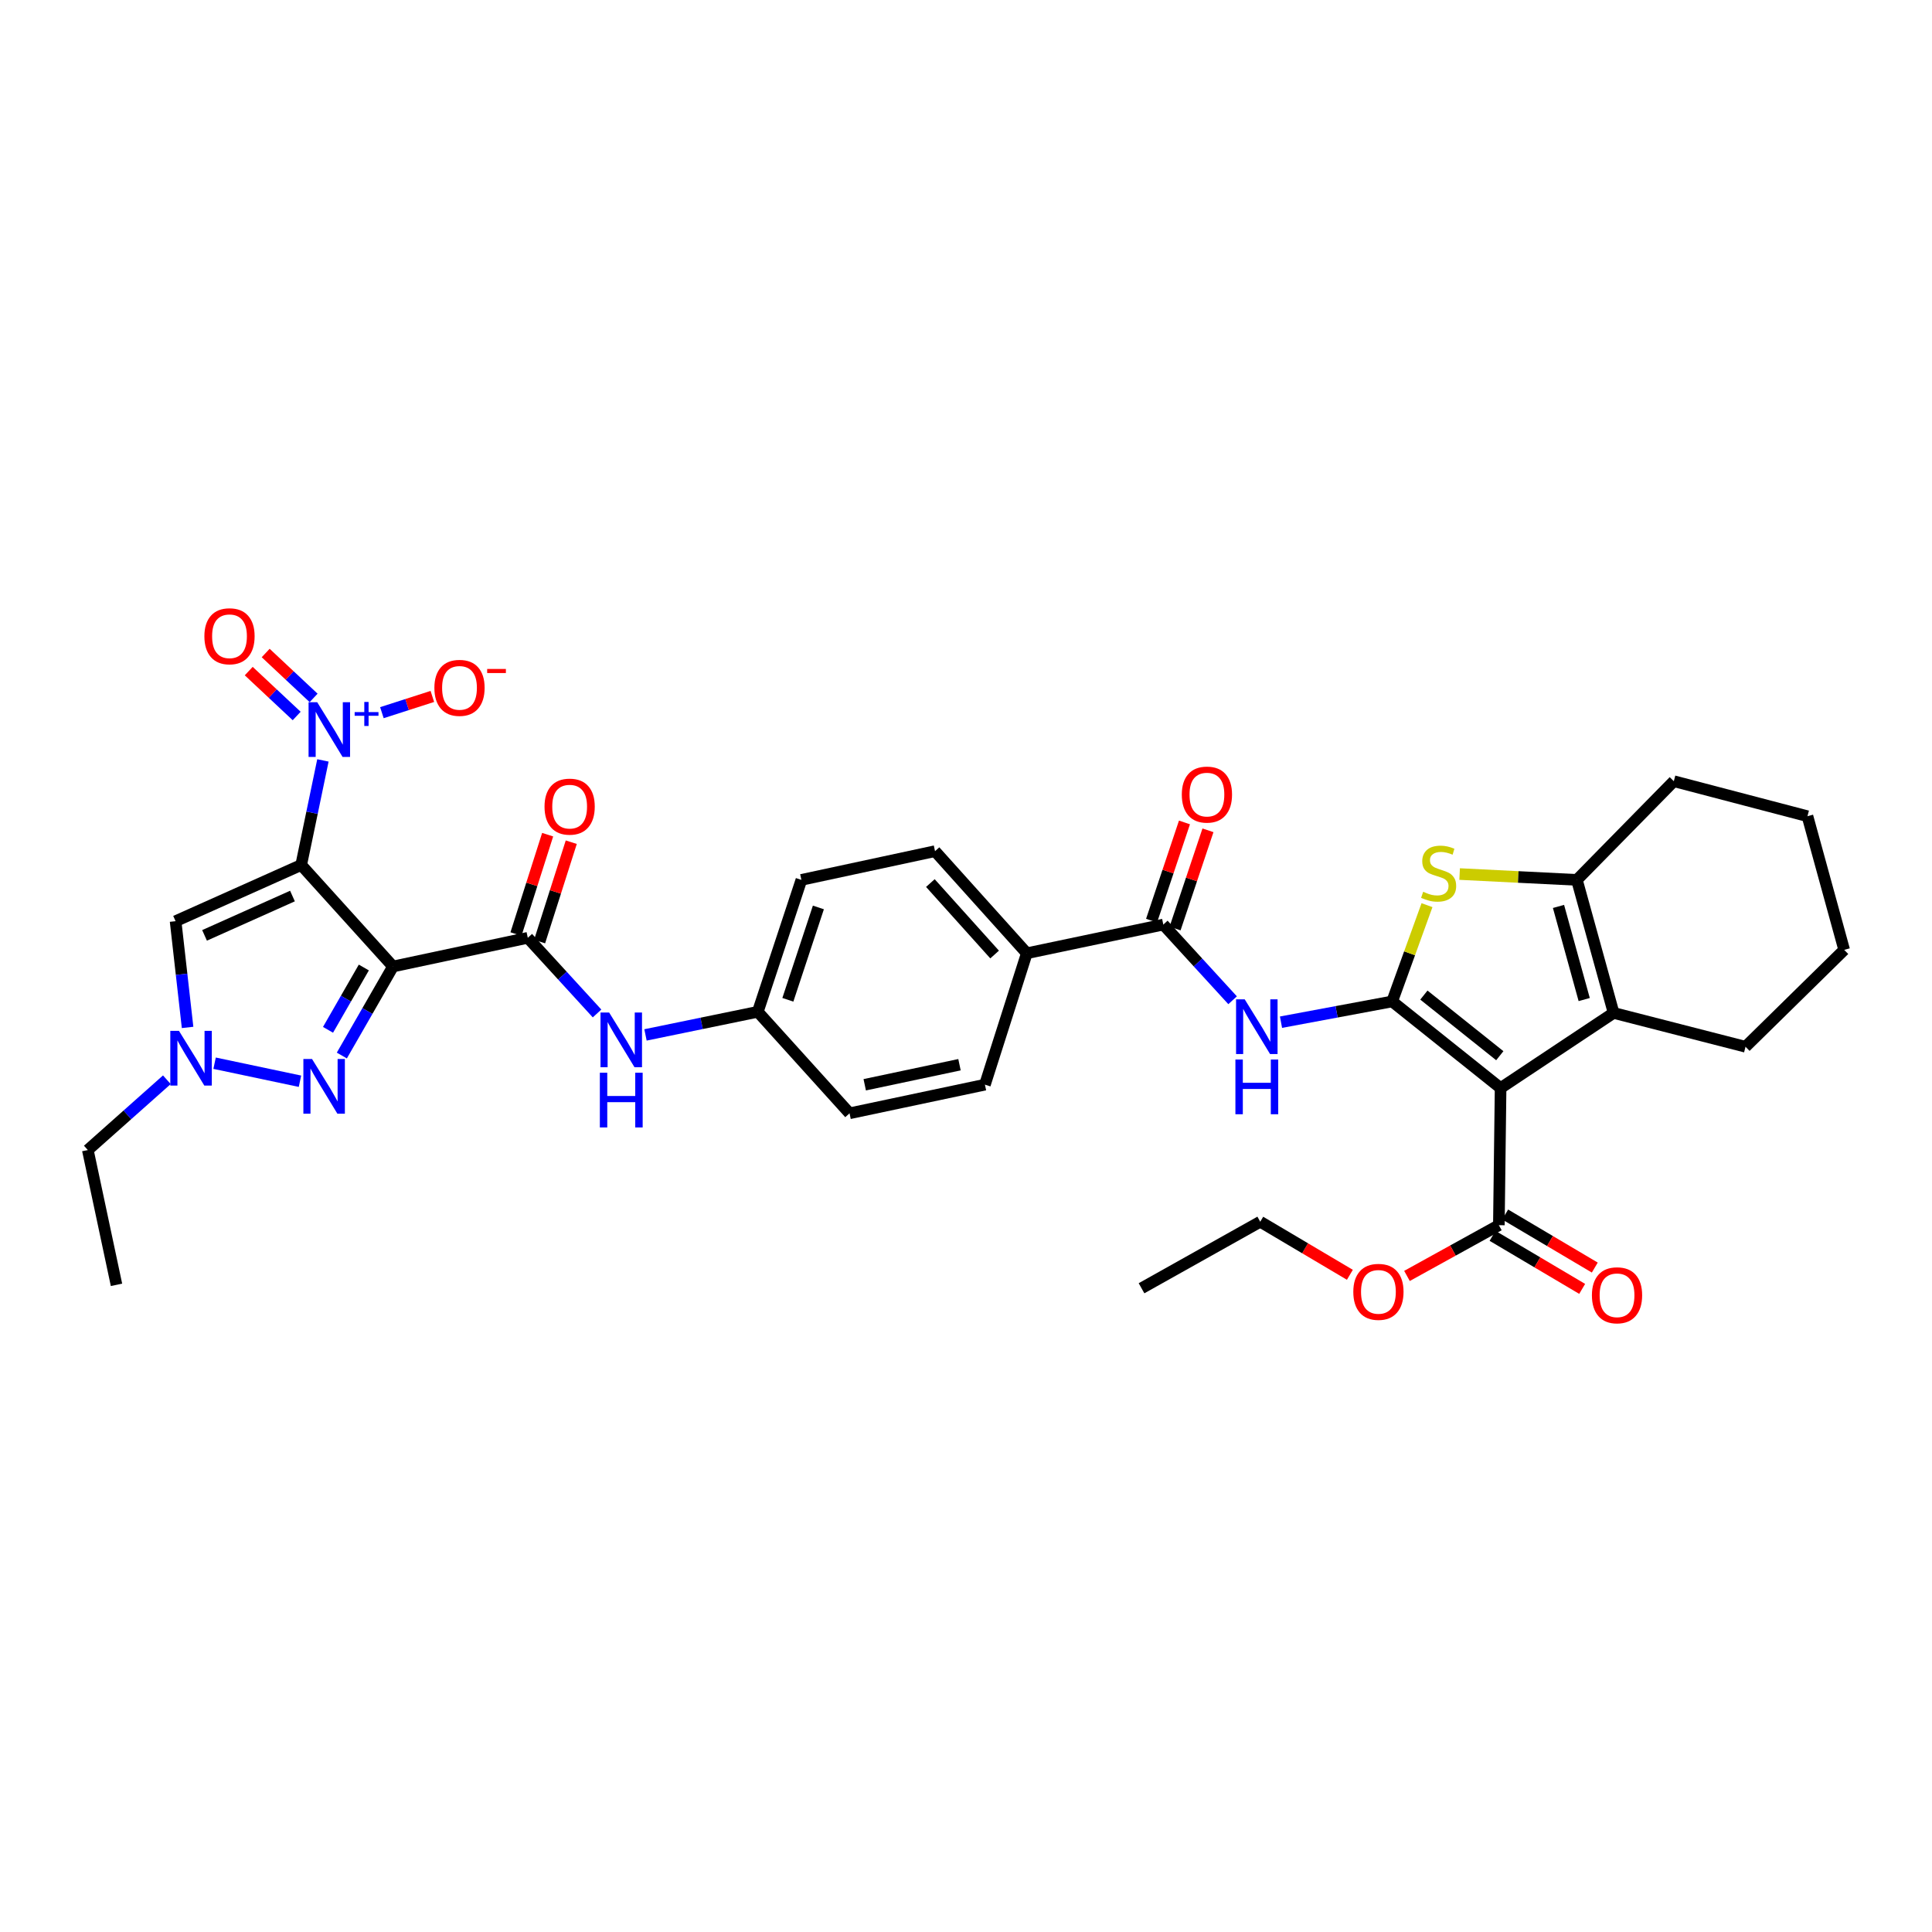 <?xml version='1.0' encoding='iso-8859-1'?>
<svg version='1.1' baseProfile='full'
              xmlns='http://www.w3.org/2000/svg'
                      xmlns:rdkit='http://www.rdkit.org/xml'
                      xmlns:xlink='http://www.w3.org/1999/xlink'
                  xml:space='preserve'
width='1000px' height='1000px' viewBox='0 0 1000 1000'>
<!-- END OF HEADER -->
<rect style='opacity:1.0;fill:#FFFFFF;stroke:none' width='1000' height='1000' x='0' y='0'> </rect>
<path class='bond-0' d='M 155.895,447.715 L 203.412,500.256' style='fill:none;fill-rule:evenodd;stroke:#000000;stroke-width:6px;stroke-linecap:butt;stroke-linejoin:miter;stroke-opacity:1' />
<path class='bond-3' d='M 155.895,447.715 L 161.517,420.651' style='fill:none;fill-rule:evenodd;stroke:#000000;stroke-width:6px;stroke-linecap:butt;stroke-linejoin:miter;stroke-opacity:1' />
<path class='bond-3' d='M 161.517,420.651 L 167.14,393.587' style='fill:none;fill-rule:evenodd;stroke:#0000FF;stroke-width:6px;stroke-linecap:butt;stroke-linejoin:miter;stroke-opacity:1' />
<path class='bond-9' d='M 155.895,447.715 L 90.883,476.804' style='fill:none;fill-rule:evenodd;stroke:#000000;stroke-width:6px;stroke-linecap:butt;stroke-linejoin:miter;stroke-opacity:1' />
<path class='bond-9' d='M 151.382,463.787 L 105.874,484.149' style='fill:none;fill-rule:evenodd;stroke:#000000;stroke-width:6px;stroke-linecap:butt;stroke-linejoin:miter;stroke-opacity:1' />
<path class='bond-4' d='M 203.412,500.256 L 190.171,523.298' style='fill:none;fill-rule:evenodd;stroke:#000000;stroke-width:6px;stroke-linecap:butt;stroke-linejoin:miter;stroke-opacity:1' />
<path class='bond-4' d='M 190.171,523.298 L 176.931,546.34' style='fill:none;fill-rule:evenodd;stroke:#0000FF;stroke-width:6px;stroke-linecap:butt;stroke-linejoin:miter;stroke-opacity:1' />
<path class='bond-4' d='M 188.318,500.778 L 179.05,516.907' style='fill:none;fill-rule:evenodd;stroke:#000000;stroke-width:6px;stroke-linecap:butt;stroke-linejoin:miter;stroke-opacity:1' />
<path class='bond-4' d='M 179.05,516.907 L 169.782,533.037' style='fill:none;fill-rule:evenodd;stroke:#0000FF;stroke-width:6px;stroke-linecap:butt;stroke-linejoin:miter;stroke-opacity:1' />
<path class='bond-7' d='M 203.412,500.256 L 273.183,485.412' style='fill:none;fill-rule:evenodd;stroke:#000000;stroke-width:6px;stroke-linecap:butt;stroke-linejoin:miter;stroke-opacity:1' />
<path class='bond-1' d='M 720.581,518.349 L 691.814,523.716' style='fill:none;fill-rule:evenodd;stroke:#000000;stroke-width:6px;stroke-linecap:butt;stroke-linejoin:miter;stroke-opacity:1' />
<path class='bond-1' d='M 691.814,523.716 L 663.046,529.083' style='fill:none;fill-rule:evenodd;stroke:#0000FF;stroke-width:6px;stroke-linecap:butt;stroke-linejoin:miter;stroke-opacity:1' />
<path class='bond-2' d='M 720.581,518.349 L 776.706,563.18' style='fill:none;fill-rule:evenodd;stroke:#000000;stroke-width:6px;stroke-linecap:butt;stroke-linejoin:miter;stroke-opacity:1' />
<path class='bond-2' d='M 737.005,515.052 L 776.293,546.433' style='fill:none;fill-rule:evenodd;stroke:#000000;stroke-width:6px;stroke-linecap:butt;stroke-linejoin:miter;stroke-opacity:1' />
<path class='bond-5' d='M 720.581,518.349 L 729.596,493.43' style='fill:none;fill-rule:evenodd;stroke:#000000;stroke-width:6px;stroke-linecap:butt;stroke-linejoin:miter;stroke-opacity:1' />
<path class='bond-5' d='M 729.596,493.43 L 738.61,468.51' style='fill:none;fill-rule:evenodd;stroke:#CCCC00;stroke-width:6px;stroke-linecap:butt;stroke-linejoin:miter;stroke-opacity:1' />
<path class='bond-6' d='M 776.706,563.18 L 835.198,524.285' style='fill:none;fill-rule:evenodd;stroke:#000000;stroke-width:6px;stroke-linecap:butt;stroke-linejoin:miter;stroke-opacity:1' />
<path class='bond-13' d='M 776.706,563.18 L 775.809,634.148' style='fill:none;fill-rule:evenodd;stroke:#000000;stroke-width:6px;stroke-linecap:butt;stroke-linejoin:miter;stroke-opacity:1' />
<path class='bond-15' d='M 197.668,368.879 L 210.725,364.677' style='fill:none;fill-rule:evenodd;stroke:#0000FF;stroke-width:6px;stroke-linecap:butt;stroke-linejoin:miter;stroke-opacity:1' />
<path class='bond-15' d='M 210.725,364.677 L 223.783,360.476' style='fill:none;fill-rule:evenodd;stroke:#FF0000;stroke-width:6px;stroke-linecap:butt;stroke-linejoin:miter;stroke-opacity:1' />
<path class='bond-17' d='M 162.328,361.239 L 149.922,349.618' style='fill:none;fill-rule:evenodd;stroke:#0000FF;stroke-width:6px;stroke-linecap:butt;stroke-linejoin:miter;stroke-opacity:1' />
<path class='bond-17' d='M 149.922,349.618 L 137.515,337.996' style='fill:none;fill-rule:evenodd;stroke:#FF0000;stroke-width:6px;stroke-linecap:butt;stroke-linejoin:miter;stroke-opacity:1' />
<path class='bond-17' d='M 153.559,370.6 L 141.153,358.979' style='fill:none;fill-rule:evenodd;stroke:#0000FF;stroke-width:6px;stroke-linecap:butt;stroke-linejoin:miter;stroke-opacity:1' />
<path class='bond-17' d='M 141.153,358.979 L 128.746,347.358' style='fill:none;fill-rule:evenodd;stroke:#FF0000;stroke-width:6px;stroke-linecap:butt;stroke-linejoin:miter;stroke-opacity:1' />
<path class='bond-35' d='M 155.267,559.648 L 111.074,550.311' style='fill:none;fill-rule:evenodd;stroke:#0000FF;stroke-width:6px;stroke-linecap:butt;stroke-linejoin:miter;stroke-opacity:1' />
<path class='bond-10' d='M 755.503,452.404 L 785.848,453.915' style='fill:none;fill-rule:evenodd;stroke:#CCCC00;stroke-width:6px;stroke-linecap:butt;stroke-linejoin:miter;stroke-opacity:1' />
<path class='bond-10' d='M 785.848,453.915 L 816.192,455.426' style='fill:none;fill-rule:evenodd;stroke:#000000;stroke-width:6px;stroke-linecap:butt;stroke-linejoin:miter;stroke-opacity:1' />
<path class='bond-25' d='M 835.198,524.285 L 903.48,541.801' style='fill:none;fill-rule:evenodd;stroke:#000000;stroke-width:6px;stroke-linecap:butt;stroke-linejoin:miter;stroke-opacity:1' />
<path class='bond-37' d='M 835.198,524.285 L 816.192,455.426' style='fill:none;fill-rule:evenodd;stroke:#000000;stroke-width:6px;stroke-linecap:butt;stroke-linejoin:miter;stroke-opacity:1' />
<path class='bond-37' d='M 819.982,517.369 L 806.678,469.167' style='fill:none;fill-rule:evenodd;stroke:#000000;stroke-width:6px;stroke-linecap:butt;stroke-linejoin:miter;stroke-opacity:1' />
<path class='bond-14' d='M 273.183,485.412 L 291.107,504.989' style='fill:none;fill-rule:evenodd;stroke:#000000;stroke-width:6px;stroke-linecap:butt;stroke-linejoin:miter;stroke-opacity:1' />
<path class='bond-14' d='M 291.107,504.989 L 309.031,524.566' style='fill:none;fill-rule:evenodd;stroke:#0000FF;stroke-width:6px;stroke-linecap:butt;stroke-linejoin:miter;stroke-opacity:1' />
<path class='bond-18' d='M 279.294,487.36 L 287.49,461.64' style='fill:none;fill-rule:evenodd;stroke:#000000;stroke-width:6px;stroke-linecap:butt;stroke-linejoin:miter;stroke-opacity:1' />
<path class='bond-18' d='M 287.49,461.64 L 295.686,435.92' style='fill:none;fill-rule:evenodd;stroke:#FF0000;stroke-width:6px;stroke-linecap:butt;stroke-linejoin:miter;stroke-opacity:1' />
<path class='bond-18' d='M 267.073,483.465 L 275.268,457.746' style='fill:none;fill-rule:evenodd;stroke:#000000;stroke-width:6px;stroke-linecap:butt;stroke-linejoin:miter;stroke-opacity:1' />
<path class='bond-18' d='M 275.268,457.746 L 283.464,432.026' style='fill:none;fill-rule:evenodd;stroke:#FF0000;stroke-width:6px;stroke-linecap:butt;stroke-linejoin:miter;stroke-opacity:1' />
<path class='bond-8' d='M 637.993,517.732 L 620.062,498.148' style='fill:none;fill-rule:evenodd;stroke:#0000FF;stroke-width:6px;stroke-linecap:butt;stroke-linejoin:miter;stroke-opacity:1' />
<path class='bond-8' d='M 620.062,498.148 L 602.131,478.564' style='fill:none;fill-rule:evenodd;stroke:#000000;stroke-width:6px;stroke-linecap:butt;stroke-linejoin:miter;stroke-opacity:1' />
<path class='bond-11' d='M 90.883,476.804 L 93.988,504.298' style='fill:none;fill-rule:evenodd;stroke:#000000;stroke-width:6px;stroke-linecap:butt;stroke-linejoin:miter;stroke-opacity:1' />
<path class='bond-11' d='M 93.988,504.298 L 97.093,531.793' style='fill:none;fill-rule:evenodd;stroke:#0000FF;stroke-width:6px;stroke-linecap:butt;stroke-linejoin:miter;stroke-opacity:1' />
<path class='bond-28' d='M 816.192,455.426 L 866.367,404.346' style='fill:none;fill-rule:evenodd;stroke:#000000;stroke-width:6px;stroke-linecap:butt;stroke-linejoin:miter;stroke-opacity:1' />
<path class='bond-29' d='M 86.365,558.877 L 65.91,577.065' style='fill:none;fill-rule:evenodd;stroke:#0000FF;stroke-width:6px;stroke-linecap:butt;stroke-linejoin:miter;stroke-opacity:1' />
<path class='bond-29' d='M 65.91,577.065 L 45.455,595.254' style='fill:none;fill-rule:evenodd;stroke:#000000;stroke-width:6px;stroke-linecap:butt;stroke-linejoin:miter;stroke-opacity:1' />
<path class='bond-12' d='M 602.131,478.564 L 531.476,493.408' style='fill:none;fill-rule:evenodd;stroke:#000000;stroke-width:6px;stroke-linecap:butt;stroke-linejoin:miter;stroke-opacity:1' />
<path class='bond-19' d='M 608.213,480.601 L 616.727,455.184' style='fill:none;fill-rule:evenodd;stroke:#000000;stroke-width:6px;stroke-linecap:butt;stroke-linejoin:miter;stroke-opacity:1' />
<path class='bond-19' d='M 616.727,455.184 L 625.241,429.768' style='fill:none;fill-rule:evenodd;stroke:#FF0000;stroke-width:6px;stroke-linecap:butt;stroke-linejoin:miter;stroke-opacity:1' />
<path class='bond-19' d='M 596.05,476.527 L 604.564,451.11' style='fill:none;fill-rule:evenodd;stroke:#000000;stroke-width:6px;stroke-linecap:butt;stroke-linejoin:miter;stroke-opacity:1' />
<path class='bond-19' d='M 604.564,451.11 L 613.079,425.693' style='fill:none;fill-rule:evenodd;stroke:#FF0000;stroke-width:6px;stroke-linecap:butt;stroke-linejoin:miter;stroke-opacity:1' />
<path class='bond-20' d='M 772.541,639.667 L 795.735,653.397' style='fill:none;fill-rule:evenodd;stroke:#000000;stroke-width:6px;stroke-linecap:butt;stroke-linejoin:miter;stroke-opacity:1' />
<path class='bond-20' d='M 795.735,653.397 L 818.928,667.127' style='fill:none;fill-rule:evenodd;stroke:#FF0000;stroke-width:6px;stroke-linecap:butt;stroke-linejoin:miter;stroke-opacity:1' />
<path class='bond-20' d='M 779.076,628.629 L 802.269,642.359' style='fill:none;fill-rule:evenodd;stroke:#000000;stroke-width:6px;stroke-linecap:butt;stroke-linejoin:miter;stroke-opacity:1' />
<path class='bond-20' d='M 802.269,642.359 L 825.462,656.089' style='fill:none;fill-rule:evenodd;stroke:#FF0000;stroke-width:6px;stroke-linecap:butt;stroke-linejoin:miter;stroke-opacity:1' />
<path class='bond-24' d='M 775.809,634.148 L 752.029,647.283' style='fill:none;fill-rule:evenodd;stroke:#000000;stroke-width:6px;stroke-linecap:butt;stroke-linejoin:miter;stroke-opacity:1' />
<path class='bond-24' d='M 752.029,647.283 L 728.25,660.418' style='fill:none;fill-rule:evenodd;stroke:#FF0000;stroke-width:6px;stroke-linecap:butt;stroke-linejoin:miter;stroke-opacity:1' />
<path class='bond-21' d='M 334.106,535.671 L 363.169,529.689' style='fill:none;fill-rule:evenodd;stroke:#0000FF;stroke-width:6px;stroke-linecap:butt;stroke-linejoin:miter;stroke-opacity:1' />
<path class='bond-21' d='M 363.169,529.689 L 392.232,523.708' style='fill:none;fill-rule:evenodd;stroke:#000000;stroke-width:6px;stroke-linecap:butt;stroke-linejoin:miter;stroke-opacity:1' />
<path class='bond-16' d='M 531.476,493.408 L 483.966,440.568' style='fill:none;fill-rule:evenodd;stroke:#000000;stroke-width:6px;stroke-linecap:butt;stroke-linejoin:miter;stroke-opacity:1' />
<path class='bond-16' d='M 514.811,494.058 L 481.554,457.07' style='fill:none;fill-rule:evenodd;stroke:#000000;stroke-width:6px;stroke-linecap:butt;stroke-linejoin:miter;stroke-opacity:1' />
<path class='bond-36' d='M 531.476,493.408 L 509.798,561.419' style='fill:none;fill-rule:evenodd;stroke:#000000;stroke-width:6px;stroke-linecap:butt;stroke-linejoin:miter;stroke-opacity:1' />
<path class='bond-26' d='M 392.232,523.708 L 439.727,576.249' style='fill:none;fill-rule:evenodd;stroke:#000000;stroke-width:6px;stroke-linecap:butt;stroke-linejoin:miter;stroke-opacity:1' />
<path class='bond-27' d='M 392.232,523.708 L 414.8,455.426' style='fill:none;fill-rule:evenodd;stroke:#000000;stroke-width:6px;stroke-linecap:butt;stroke-linejoin:miter;stroke-opacity:1' />
<path class='bond-27' d='M 407.796,517.491 L 423.594,469.693' style='fill:none;fill-rule:evenodd;stroke:#000000;stroke-width:6px;stroke-linecap:butt;stroke-linejoin:miter;stroke-opacity:1' />
<path class='bond-22' d='M 509.798,561.419 L 439.727,576.249' style='fill:none;fill-rule:evenodd;stroke:#000000;stroke-width:6px;stroke-linecap:butt;stroke-linejoin:miter;stroke-opacity:1' />
<path class='bond-22' d='M 496.632,551.095 L 447.582,561.475' style='fill:none;fill-rule:evenodd;stroke:#000000;stroke-width:6px;stroke-linecap:butt;stroke-linejoin:miter;stroke-opacity:1' />
<path class='bond-23' d='M 483.966,440.568 L 414.8,455.426' style='fill:none;fill-rule:evenodd;stroke:#000000;stroke-width:6px;stroke-linecap:butt;stroke-linejoin:miter;stroke-opacity:1' />
<path class='bond-30' d='M 698.692,659.831 L 675.496,646.096' style='fill:none;fill-rule:evenodd;stroke:#FF0000;stroke-width:6px;stroke-linecap:butt;stroke-linejoin:miter;stroke-opacity:1' />
<path class='bond-30' d='M 675.496,646.096 L 652.299,632.36' style='fill:none;fill-rule:evenodd;stroke:#000000;stroke-width:6px;stroke-linecap:butt;stroke-linejoin:miter;stroke-opacity:1' />
<path class='bond-32' d='M 903.48,541.801 L 954.545,491.648' style='fill:none;fill-rule:evenodd;stroke:#000000;stroke-width:6px;stroke-linecap:butt;stroke-linejoin:miter;stroke-opacity:1' />
<path class='bond-33' d='M 866.367,404.346 L 935.54,422.468' style='fill:none;fill-rule:evenodd;stroke:#000000;stroke-width:6px;stroke-linecap:butt;stroke-linejoin:miter;stroke-opacity:1' />
<path class='bond-31' d='M 45.455,595.254 L 60.298,665.026' style='fill:none;fill-rule:evenodd;stroke:#000000;stroke-width:6px;stroke-linecap:butt;stroke-linejoin:miter;stroke-opacity:1' />
<path class='bond-34' d='M 652.299,632.36 L 590.851,666.8' style='fill:none;fill-rule:evenodd;stroke:#000000;stroke-width:6px;stroke-linecap:butt;stroke-linejoin:miter;stroke-opacity:1' />
<path class='bond-38' d='M 954.545,491.648 L 935.54,422.468' style='fill:none;fill-rule:evenodd;stroke:#000000;stroke-width:6px;stroke-linecap:butt;stroke-linejoin:miter;stroke-opacity:1' />
<path  class='atom-4' d='M 164.193 363.477
L 173.473 378.477
Q 174.393 379.957, 175.873 382.637
Q 177.353 385.317, 177.433 385.477
L 177.433 363.477
L 181.193 363.477
L 181.193 391.797
L 177.313 391.797
L 167.353 375.397
Q 166.193 373.477, 164.953 371.277
Q 163.753 369.077, 163.393 368.397
L 163.393 391.797
L 159.713 391.797
L 159.713 363.477
L 164.193 363.477
' fill='#0000FF'/>
<path  class='atom-4' d='M 183.569 368.582
L 188.559 368.582
L 188.559 363.328
L 190.777 363.328
L 190.777 368.582
L 195.898 368.582
L 195.898 370.483
L 190.777 370.483
L 190.777 375.763
L 188.559 375.763
L 188.559 370.483
L 183.569 370.483
L 183.569 368.582
' fill='#0000FF'/>
<path  class='atom-5' d='M 161.507 548.129
L 170.787 563.129
Q 171.707 564.609, 173.187 567.289
Q 174.667 569.969, 174.747 570.129
L 174.747 548.129
L 178.507 548.129
L 178.507 576.449
L 174.627 576.449
L 164.667 560.049
Q 163.507 558.129, 162.267 555.929
Q 161.067 553.729, 160.707 553.049
L 160.707 576.449
L 157.027 576.449
L 157.027 548.129
L 161.507 548.129
' fill='#0000FF'/>
<path  class='atom-6' d='M 736.632 461.583
Q 736.952 461.703, 738.272 462.263
Q 739.592 462.823, 741.032 463.183
Q 742.512 463.503, 743.952 463.503
Q 746.632 463.503, 748.192 462.223
Q 749.752 460.903, 749.752 458.623
Q 749.752 457.063, 748.952 456.103
Q 748.192 455.143, 746.992 454.623
Q 745.792 454.103, 743.792 453.503
Q 741.272 452.743, 739.752 452.023
Q 738.272 451.303, 737.192 449.783
Q 736.152 448.263, 736.152 445.703
Q 736.152 442.143, 738.552 439.943
Q 740.992 437.743, 745.792 437.743
Q 749.072 437.743, 752.792 439.303
L 751.872 442.383
Q 748.472 440.983, 745.912 440.983
Q 743.152 440.983, 741.632 442.143
Q 740.112 443.263, 740.152 445.223
Q 740.152 446.743, 740.912 447.663
Q 741.712 448.583, 742.832 449.103
Q 743.992 449.623, 745.912 450.223
Q 748.472 451.023, 749.992 451.823
Q 751.512 452.623, 752.592 454.263
Q 753.712 455.863, 753.712 458.623
Q 753.712 462.543, 751.072 464.663
Q 748.472 466.743, 744.112 466.743
Q 741.592 466.743, 739.672 466.183
Q 737.792 465.663, 735.552 464.743
L 736.632 461.583
' fill='#CCCC00'/>
<path  class='atom-9' d='M 644.265 517.259
L 653.545 532.259
Q 654.465 533.739, 655.945 536.419
Q 657.425 539.099, 657.505 539.259
L 657.505 517.259
L 661.265 517.259
L 661.265 545.579
L 657.385 545.579
L 647.425 529.179
Q 646.265 527.259, 645.025 525.059
Q 643.825 522.859, 643.465 522.179
L 643.465 545.579
L 639.785 545.579
L 639.785 517.259
L 644.265 517.259
' fill='#0000FF'/>
<path  class='atom-9' d='M 639.445 548.411
L 643.285 548.411
L 643.285 560.451
L 657.765 560.451
L 657.765 548.411
L 661.605 548.411
L 661.605 576.731
L 657.765 576.731
L 657.765 563.651
L 643.285 563.651
L 643.285 576.731
L 639.445 576.731
L 639.445 548.411
' fill='#0000FF'/>
<path  class='atom-12' d='M 92.633 533.577
L 101.913 548.577
Q 102.833 550.057, 104.313 552.737
Q 105.793 555.417, 105.873 555.577
L 105.873 533.577
L 109.633 533.577
L 109.633 561.897
L 105.753 561.897
L 95.793 545.497
Q 94.633 543.577, 93.393 541.377
Q 92.193 539.177, 91.833 538.497
L 91.833 561.897
L 88.153 561.897
L 88.153 533.577
L 92.633 533.577
' fill='#0000FF'/>
<path  class='atom-15' d='M 315.302 524.092
L 324.582 539.092
Q 325.502 540.572, 326.982 543.252
Q 328.462 545.932, 328.542 546.092
L 328.542 524.092
L 332.302 524.092
L 332.302 552.412
L 328.422 552.412
L 318.462 536.012
Q 317.302 534.092, 316.062 531.892
Q 314.862 529.692, 314.502 529.012
L 314.502 552.412
L 310.822 552.412
L 310.822 524.092
L 315.302 524.092
' fill='#0000FF'/>
<path  class='atom-15' d='M 310.482 555.244
L 314.322 555.244
L 314.322 567.284
L 328.802 567.284
L 328.802 555.244
L 332.642 555.244
L 332.642 583.564
L 328.802 583.564
L 328.802 570.484
L 314.322 570.484
L 314.322 583.564
L 310.482 583.564
L 310.482 555.244
' fill='#0000FF'/>
<path  class='atom-16' d='M 224.838 356.033
Q 224.838 349.233, 228.198 345.433
Q 231.558 341.633, 237.838 341.633
Q 244.118 341.633, 247.478 345.433
Q 250.838 349.233, 250.838 356.033
Q 250.838 362.913, 247.438 366.833
Q 244.038 370.713, 237.838 370.713
Q 231.598 370.713, 228.198 366.833
Q 224.838 362.953, 224.838 356.033
M 237.838 367.513
Q 242.158 367.513, 244.478 364.633
Q 246.838 361.713, 246.838 356.033
Q 246.838 350.473, 244.478 347.673
Q 242.158 344.833, 237.838 344.833
Q 233.518 344.833, 231.158 347.633
Q 228.838 350.433, 228.838 356.033
Q 228.838 361.753, 231.158 364.633
Q 233.518 367.513, 237.838 367.513
' fill='#FF0000'/>
<path  class='atom-16' d='M 252.158 346.255
L 261.847 346.255
L 261.847 348.367
L 252.158 348.367
L 252.158 346.255
' fill='#FF0000'/>
<path  class='atom-18' d='M 105.789 329.324
Q 105.789 322.524, 109.149 318.724
Q 112.509 314.924, 118.789 314.924
Q 125.069 314.924, 128.429 318.724
Q 131.789 322.524, 131.789 329.324
Q 131.789 336.204, 128.389 340.124
Q 124.989 344.004, 118.789 344.004
Q 112.549 344.004, 109.149 340.124
Q 105.789 336.244, 105.789 329.324
M 118.789 340.804
Q 123.109 340.804, 125.429 337.924
Q 127.789 335.004, 127.789 329.324
Q 127.789 323.764, 125.429 320.964
Q 123.109 318.124, 118.789 318.124
Q 114.469 318.124, 112.109 320.924
Q 109.789 323.724, 109.789 329.324
Q 109.789 335.044, 112.109 337.924
Q 114.469 340.804, 118.789 340.804
' fill='#FF0000'/>
<path  class='atom-19' d='M 281.847 417.509
Q 281.847 410.709, 285.207 406.909
Q 288.567 403.109, 294.847 403.109
Q 301.127 403.109, 304.487 406.909
Q 307.847 410.709, 307.847 417.509
Q 307.847 424.389, 304.447 428.309
Q 301.047 432.189, 294.847 432.189
Q 288.607 432.189, 285.207 428.309
Q 281.847 424.429, 281.847 417.509
M 294.847 428.989
Q 299.167 428.989, 301.487 426.109
Q 303.847 423.189, 303.847 417.509
Q 303.847 411.949, 301.487 409.149
Q 299.167 406.309, 294.847 406.309
Q 290.527 406.309, 288.167 409.109
Q 285.847 411.909, 285.847 417.509
Q 285.847 423.229, 288.167 426.109
Q 290.527 428.989, 294.847 428.989
' fill='#FF0000'/>
<path  class='atom-20' d='M 611.7 411.274
Q 611.7 404.474, 615.06 400.674
Q 618.42 396.874, 624.7 396.874
Q 630.98 396.874, 634.34 400.674
Q 637.7 404.474, 637.7 411.274
Q 637.7 418.154, 634.3 422.074
Q 630.9 425.954, 624.7 425.954
Q 618.46 425.954, 615.06 422.074
Q 611.7 418.194, 611.7 411.274
M 624.7 422.754
Q 629.02 422.754, 631.34 419.874
Q 633.7 416.954, 633.7 411.274
Q 633.7 405.714, 631.34 402.914
Q 629.02 400.074, 624.7 400.074
Q 620.38 400.074, 618.02 402.874
Q 615.7 405.674, 615.7 411.274
Q 615.7 416.994, 618.02 419.874
Q 620.38 422.754, 624.7 422.754
' fill='#FF0000'/>
<path  class='atom-21' d='M 823.972 670.436
Q 823.972 663.636, 827.332 659.836
Q 830.692 656.036, 836.972 656.036
Q 843.252 656.036, 846.612 659.836
Q 849.972 663.636, 849.972 670.436
Q 849.972 677.316, 846.572 681.236
Q 843.172 685.116, 836.972 685.116
Q 830.732 685.116, 827.332 681.236
Q 823.972 677.356, 823.972 670.436
M 836.972 681.916
Q 841.292 681.916, 843.612 679.036
Q 845.972 676.116, 845.972 670.436
Q 845.972 664.876, 843.612 662.076
Q 841.292 659.236, 836.972 659.236
Q 832.652 659.236, 830.292 662.036
Q 827.972 664.836, 827.972 670.436
Q 827.972 676.156, 830.292 679.036
Q 832.652 681.916, 836.972 681.916
' fill='#FF0000'/>
<path  class='atom-25' d='M 700.469 668.662
Q 700.469 661.862, 703.829 658.062
Q 707.189 654.262, 713.469 654.262
Q 719.749 654.262, 723.109 658.062
Q 726.469 661.862, 726.469 668.662
Q 726.469 675.542, 723.069 679.462
Q 719.669 683.342, 713.469 683.342
Q 707.229 683.342, 703.829 679.462
Q 700.469 675.582, 700.469 668.662
M 713.469 680.142
Q 717.789 680.142, 720.109 677.262
Q 722.469 674.342, 722.469 668.662
Q 722.469 663.102, 720.109 660.302
Q 717.789 657.462, 713.469 657.462
Q 709.149 657.462, 706.789 660.262
Q 704.469 663.062, 704.469 668.662
Q 704.469 674.382, 706.789 677.262
Q 709.149 680.142, 713.469 680.142
' fill='#FF0000'/>
</svg>

